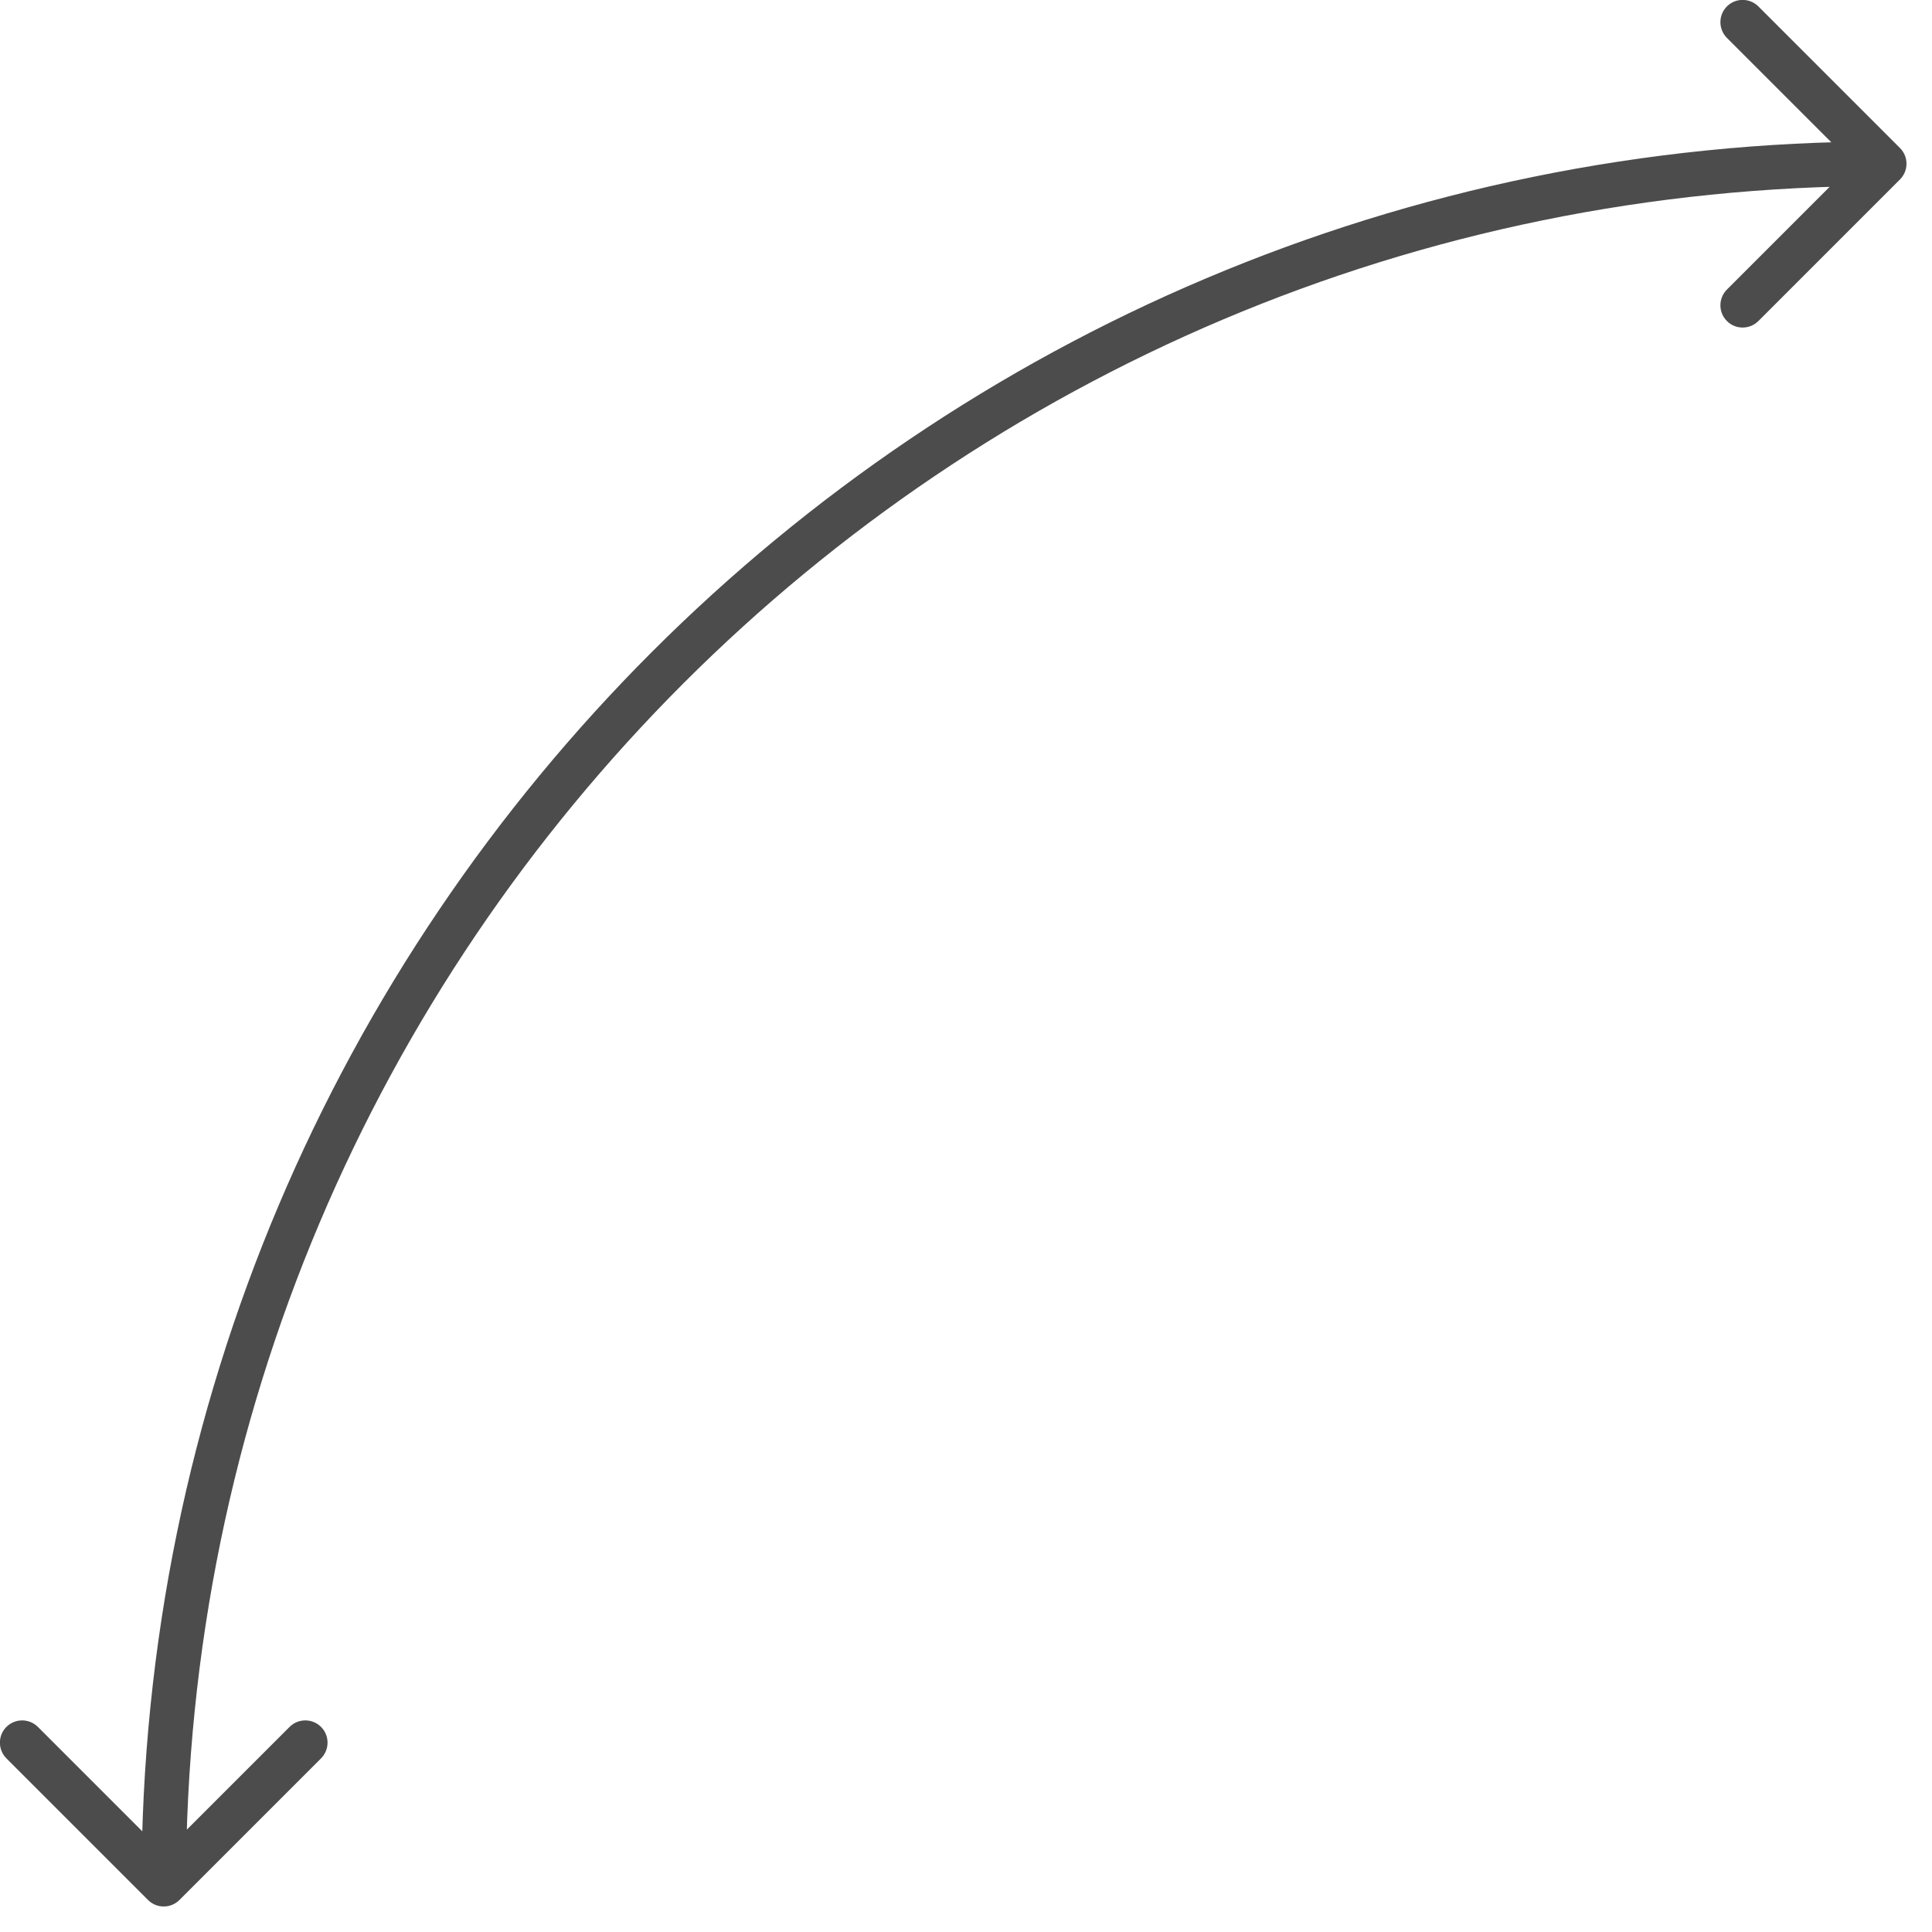 <?xml version="1.0" encoding="utf-8"?>
<svg xmlns="http://www.w3.org/2000/svg" fill="none" height="100%" overflow="visible" preserveAspectRatio="none" style="display: block;" viewBox="0 0 59 59" width="100%">
<path d="M4.52 58.022C4.785 58.287 5.215 58.287 5.48 58.022L9.804 53.698C10.069 53.432 10.069 53.002 9.804 52.737C9.539 52.472 9.109 52.472 8.843 52.737L5 56.58L1.157 52.737C0.891 52.472 0.461 52.472 0.196 52.737C-0.069 53.002 -0.069 53.432 0.196 53.698L4.52 58.022ZM58.022 5.48C58.287 5.215 58.287 4.785 58.022 4.52L53.698 0.196C53.432 -0.069 53.002 -0.069 52.737 0.196C52.472 0.461 52.472 0.891 52.737 1.157L56.58 5L52.737 8.843C52.472 9.109 52.472 9.539 52.737 9.804C53.002 10.069 53.432 10.069 53.698 9.804L58.022 5.48ZM5 57.541H5.679C5.679 28.899 28.899 5.679 57.541 5.679V5V4.321C28.148 4.321 4.321 28.148 4.321 57.541H5Z" fill="black" fill-opacity="0.7" id="Ellipse 67"/>
</svg>